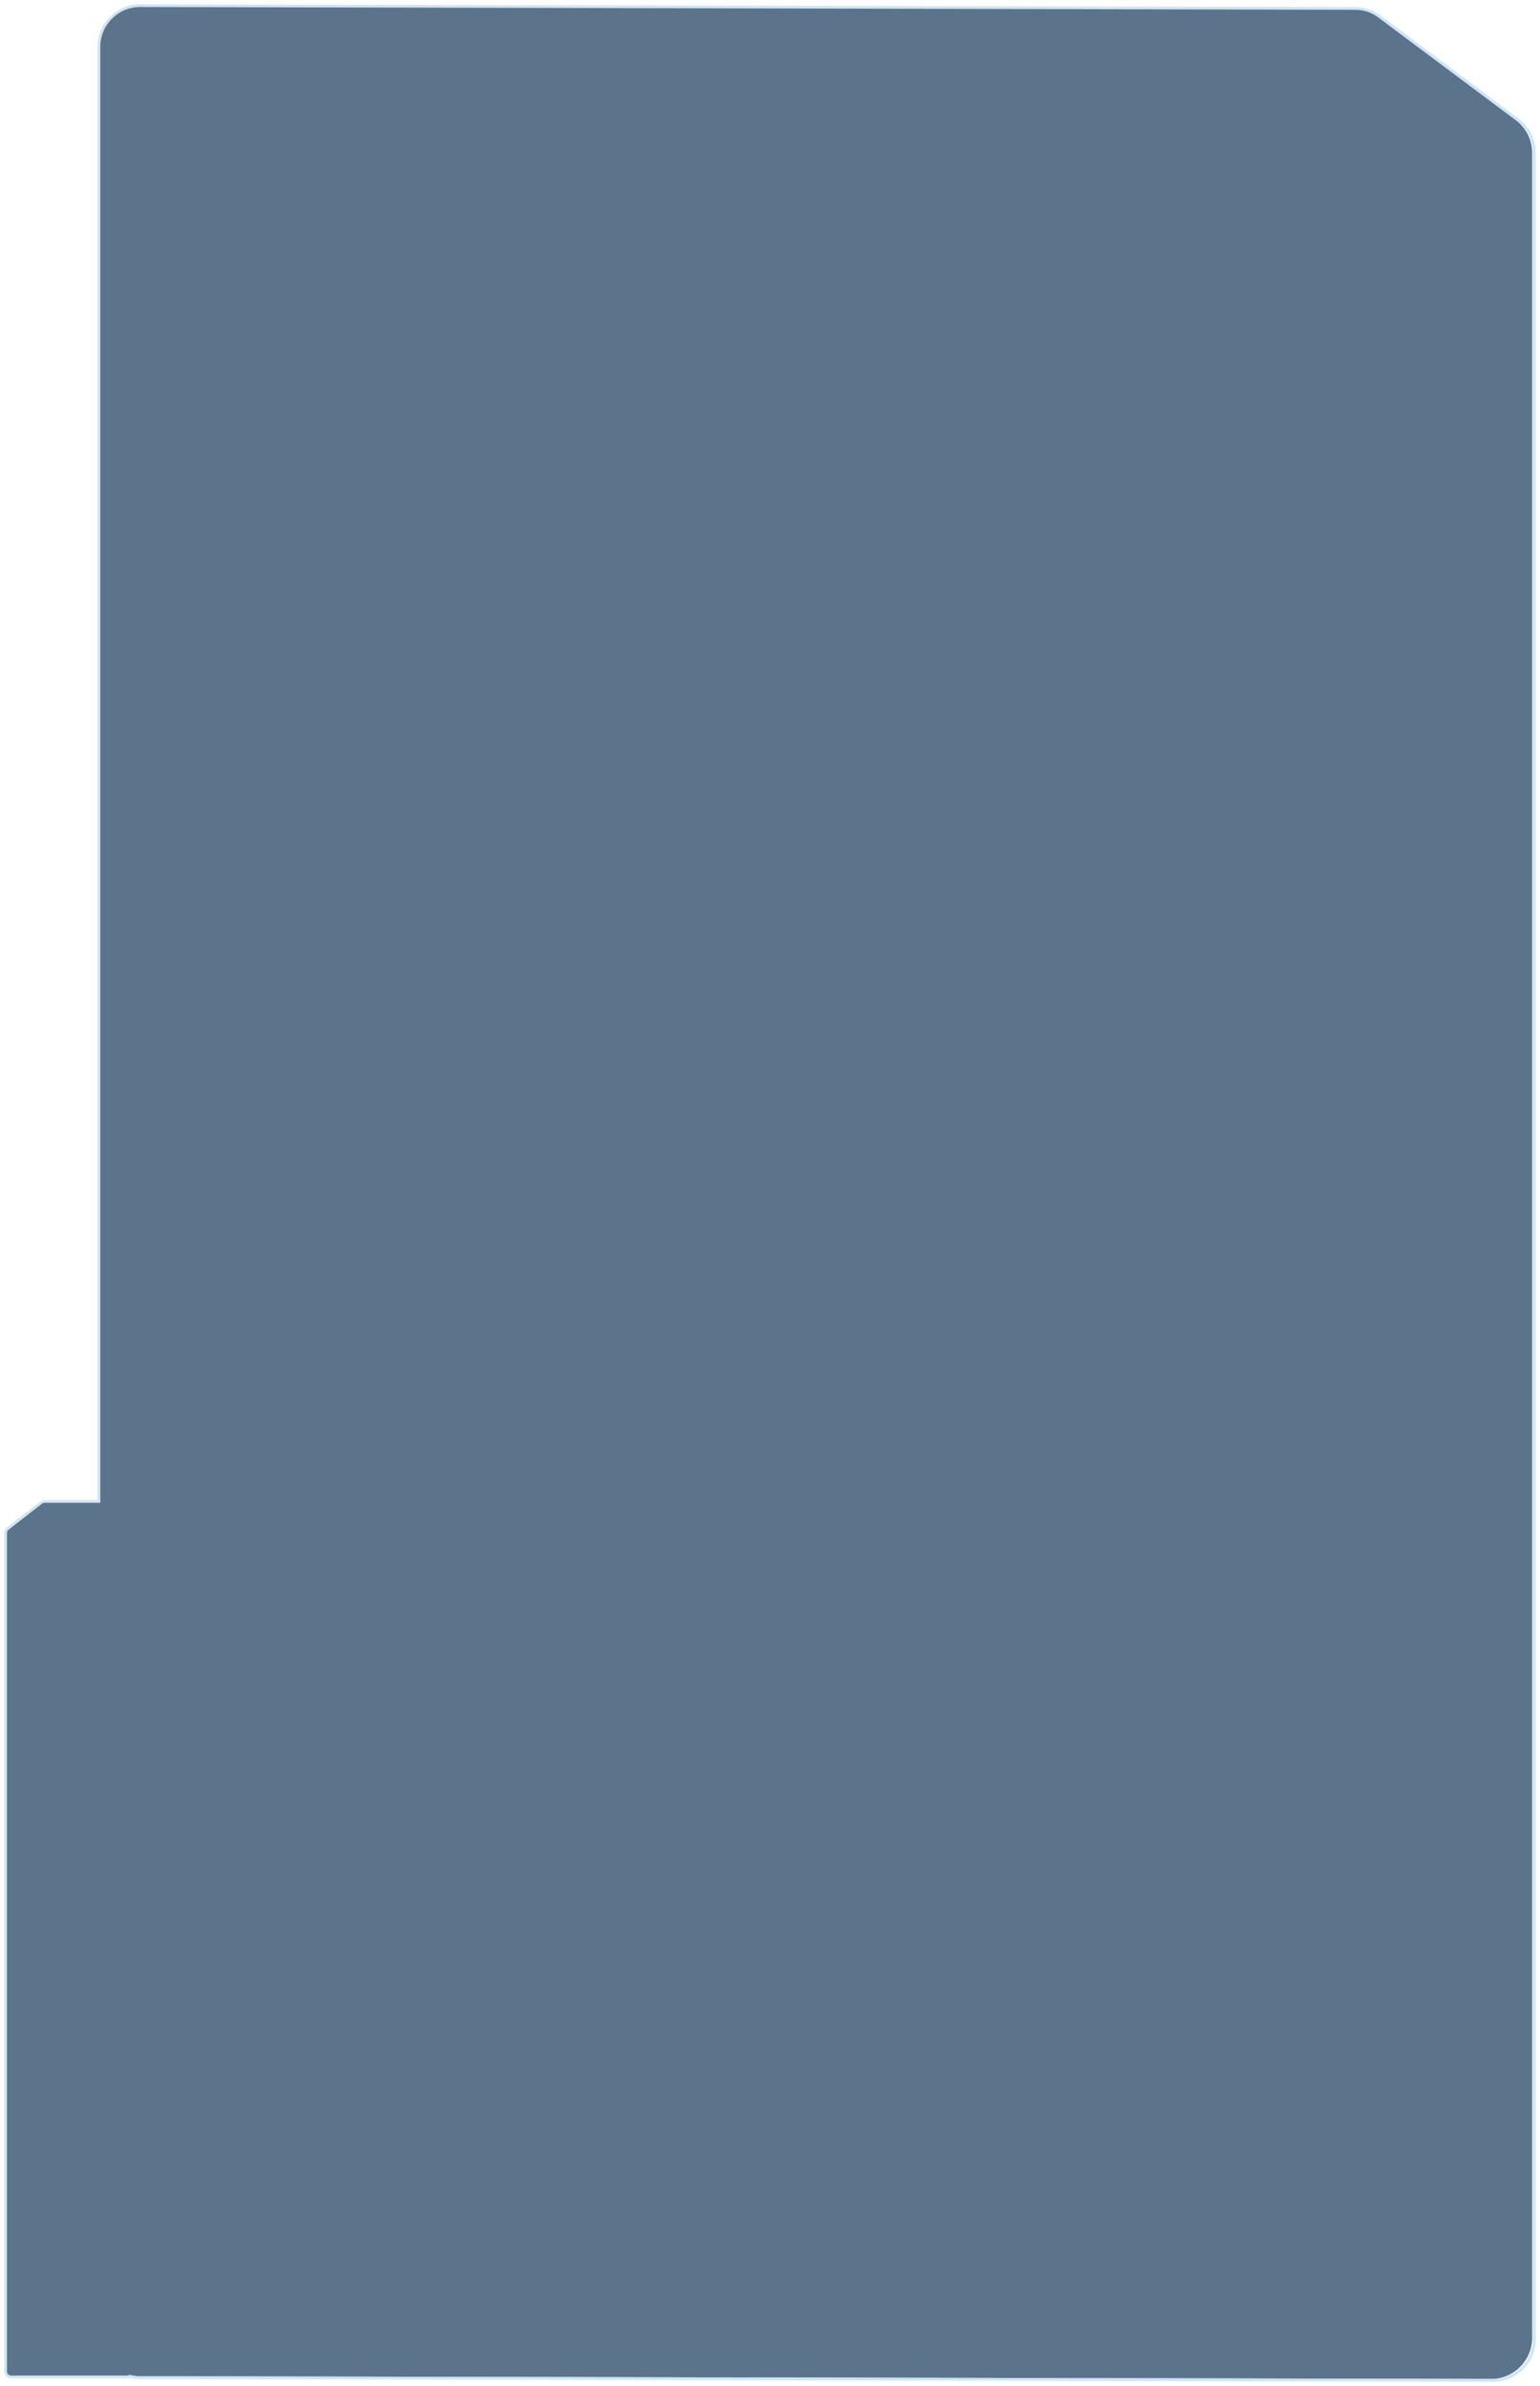 <?xml version="1.0" encoding="UTF-8"?> <svg xmlns="http://www.w3.org/2000/svg" viewBox="0 0 289.95 448.96" data-guides="{&quot;vertical&quot;:[],&quot;horizontal&quot;:[]}"><path fill="#5B748C" stroke="none" fill-opacity="1" stroke-width="0.8" stroke-opacity="1" id="tSvg7be2b6e11f" title="Path 24" d="M254.769 1.633C256.432 1.637 258.049 2.176 259.381 3.172C268.043 9.643 276.705 16.113 285.368 22.584C287.327 24.047 288.48 26.351 288.48 28.798C288.48 165.827 288.48 302.856 288.48 439.885C288.48 444.173 285.004 447.646 280.722 447.637C195.891 447.463 111.061 447.289 26.23 447.115C25.588 447.114 24.965 447.034 24.368 446.885C24.233 446.949 24.083 446.987 23.923 446.987C16.61 446.987 9.297 446.987 1.984 446.988C1.414 446.988 0.952 446.525 0.952 445.954C0.952 393.402 0.952 340.851 0.952 288.3C0.952 287.98 1.099 287.679 1.351 287.483C3.447 285.85 5.544 284.218 7.641 282.585C7.822 282.444 8.046 282.367 8.275 282.367C11.684 282.367 15.094 282.367 18.503 282.366C18.503 191.196 18.503 100.026 18.503 8.856C18.503 4.567 21.981 1.093 26.264 1.103"></path><path fill="#CDE5F5" stroke="none" fill-opacity="1" stroke-width="0.8" stroke-opacity="1" id="tSvg6a1f81a392" title="Path 25" d="M255.146 1.589C255.147 1.502 255.147 1.416 255.147 1.33C255.147 1.33 255.147 1.33 255.147 1.33C255.147 1.416 255.146 1.502 255.146 1.589ZM259.764 3.129C259.815 3.06 259.866 2.99 259.918 2.921C259.918 2.921 259.918 2.921 259.918 2.921C259.866 2.99 259.815 3.06 259.764 3.129ZM285.778 22.554C285.829 22.485 285.881 22.416 285.932 22.347C285.932 22.347 285.932 22.347 285.932 22.347C285.881 22.416 285.829 22.485 285.778 22.554ZM288.894 28.772C288.98 28.772 289.066 28.772 289.152 28.772C289.152 28.772 289.152 28.772 289.152 28.772C289.066 28.772 288.98 28.772 288.894 28.772ZM288.894 440.141C288.98 440.141 289.066 440.141 289.152 440.141C289.152 440.141 289.152 440.141 289.152 440.141C289.066 440.141 288.98 440.141 288.894 440.141ZM281.127 447.899C281.127 447.985 281.127 448.071 281.126 448.158C281.126 448.158 281.126 448.158 281.126 448.158C281.127 448.071 281.127 447.985 281.127 447.899ZM26.364 447.376C26.364 447.462 26.363 447.548 26.363 447.635C26.363 447.635 26.363 447.635 26.363 447.635C26.363 447.548 26.364 447.462 26.364 447.376ZM24.5 447.146C24.52 447.062 24.541 446.979 24.562 446.895C24.532 446.887 24.502 446.88 24.472 446.872C24.444 446.886 24.416 446.899 24.388 446.913C24.425 446.99 24.462 447.068 24.5 447.146ZM24.054 447.248C24.054 447.334 24.054 447.421 24.054 447.507C24.054 447.507 24.054 447.507 24.054 447.507C24.054 447.421 24.054 447.334 24.054 447.248ZM2.092 447.249C2.092 447.335 2.092 447.421 2.092 447.507C2.092 447.507 2.092 447.507 2.092 447.507C2.092 447.421 2.092 447.335 2.092 447.249ZM1.058 446.214C0.972 446.214 0.886 446.214 0.8 446.214C0.8 446.214 0.8 446.214 0.8 446.214C0.886 446.214 0.972 446.214 1.058 446.214ZM1.457 287.635C1.51 287.703 1.563 287.771 1.616 287.839C1.616 287.839 1.616 287.839 1.616 287.839C1.563 287.771 1.51 287.703 1.457 287.635ZM7.754 282.734C7.702 282.666 7.649 282.598 7.596 282.529C7.596 282.529 7.596 282.529 7.596 282.529C7.649 282.598 7.702 282.666 7.754 282.734ZM8.389 282.515C8.389 282.602 8.389 282.688 8.389 282.774C8.389 282.774 8.389 282.774 8.389 282.774C8.389 282.688 8.389 282.602 8.389 282.515ZM18.628 282.515C18.628 282.601 18.628 282.687 18.628 282.774C18.714 282.774 18.8 282.774 18.886 282.774C18.886 282.687 18.886 282.601 18.886 282.515C18.8 282.515 18.714 282.515 18.628 282.515ZM26.398 1.058C26.397 1.145 26.397 1.231 26.397 1.317C26.397 1.317 26.397 1.317 26.397 1.317C26.397 1.231 26.397 1.145 26.398 1.058ZM255.146 1.589C255.146 1.675 255.146 1.761 255.146 1.847C256.754 1.851 258.32 2.373 259.609 3.336C259.66 3.267 259.712 3.198 259.764 3.129C259.815 3.06 259.866 2.99 259.918 2.921C258.54 1.892 256.866 1.334 255.147 1.33C255.147 1.416 255.147 1.502 255.146 1.589ZM259.764 3.129C259.712 3.198 259.66 3.267 259.609 3.336C268.28 9.811 276.952 16.286 285.623 22.761C285.675 22.692 285.726 22.623 285.778 22.554C285.829 22.485 285.881 22.416 285.932 22.347C277.261 15.872 268.589 9.396 259.918 2.921C259.866 2.99 259.815 3.06 259.764 3.129ZM285.778 22.554C285.726 22.623 285.675 22.692 285.623 22.761C287.519 24.177 288.635 26.405 288.635 28.772C288.721 28.772 288.808 28.772 288.894 28.772C288.98 28.772 289.066 28.772 289.152 28.772C289.152 26.242 287.958 23.86 285.932 22.347C285.881 22.416 285.829 22.485 285.778 22.554ZM288.894 28.772C288.808 28.772 288.721 28.772 288.635 28.772C288.635 165.895 288.635 303.018 288.635 440.141C288.721 440.141 288.808 440.141 288.894 440.141C288.98 440.141 289.066 440.141 289.152 440.141C289.152 303.018 289.152 165.895 289.152 28.772C289.066 28.772 288.98 28.772 288.894 28.772ZM288.894 440.141C288.808 440.141 288.721 440.141 288.635 440.141C288.635 444.289 285.271 447.649 281.127 447.64C281.127 447.726 281.127 447.813 281.127 447.899C281.127 447.985 281.127 448.071 281.126 448.158C285.556 448.166 289.152 444.575 289.152 440.141C289.066 440.141 288.98 440.141 288.894 440.141ZM281.127 447.899C281.127 447.813 281.127 447.726 281.127 447.64C196.206 447.466 111.285 447.292 26.364 447.117C26.364 447.204 26.364 447.29 26.364 447.376C26.364 447.462 26.363 447.548 26.363 447.635C111.284 447.809 196.205 447.983 281.126 448.158C281.127 448.071 281.127 447.985 281.127 447.899ZM26.364 447.376C26.364 447.29 26.364 447.204 26.364 447.117C25.743 447.116 25.139 447.039 24.562 446.895C24.541 446.979 24.52 447.062 24.5 447.146C24.479 447.229 24.458 447.313 24.437 447.397C25.054 447.55 25.699 447.633 26.363 447.635C26.363 447.548 26.364 447.462 26.364 447.376ZM24.5 447.146C24.462 447.068 24.425 446.99 24.388 446.913C24.285 446.962 24.173 446.99 24.054 446.99C24.054 447.076 24.054 447.162 24.054 447.248C24.054 447.334 24.054 447.421 24.054 447.507C24.255 447.507 24.444 447.459 24.611 447.379C24.574 447.301 24.537 447.224 24.5 447.146ZM24.054 447.248C24.054 447.162 24.054 447.076 24.054 446.99C16.733 446.99 9.412 446.99 2.092 446.99C2.092 447.076 2.092 447.163 2.092 447.249C2.092 447.335 2.092 447.421 2.092 447.507C9.412 447.507 16.733 447.507 24.054 447.507C24.054 447.421 24.054 447.334 24.054 447.248ZM2.092 447.249C2.092 447.163 2.092 447.076 2.092 446.99C1.664 446.99 1.317 446.643 1.317 446.214C1.23 446.214 1.144 446.214 1.058 446.214C0.972 446.214 0.886 446.214 0.8 446.214C0.8 446.929 1.378 447.507 2.092 447.507C2.092 447.421 2.092 447.335 2.092 447.249ZM1.058 446.214C1.144 446.214 1.23 446.214 1.317 446.214C1.317 393.627 1.317 341.039 1.317 288.452C1.23 288.452 1.144 288.452 1.058 288.452C0.972 288.452 0.886 288.452 0.8 288.452C0.8 341.039 0.8 393.627 0.8 446.214C0.886 446.214 0.972 446.214 1.058 446.214ZM1.058 288.452C1.144 288.452 1.23 288.452 1.317 288.452C1.317 288.212 1.427 287.986 1.616 287.839C1.563 287.771 1.51 287.703 1.457 287.635C1.405 287.567 1.352 287.499 1.299 287.431C0.984 287.676 0.8 288.053 0.8 288.452C0.886 288.452 0.972 288.452 1.058 288.452ZM1.457 287.635C1.51 287.703 1.563 287.771 1.616 287.839C3.715 286.205 5.814 284.572 7.913 282.938C7.86 282.87 7.807 282.802 7.754 282.734C7.702 282.666 7.649 282.598 7.596 282.529C5.497 284.163 3.398 285.797 1.299 287.431C1.352 287.499 1.405 287.567 1.457 287.635ZM7.754 282.734C7.807 282.802 7.86 282.87 7.913 282.938C8.049 282.832 8.217 282.774 8.389 282.774C8.389 282.688 8.389 282.602 8.389 282.515C8.389 282.429 8.389 282.343 8.389 282.257C8.102 282.257 7.822 282.353 7.596 282.529C7.649 282.598 7.702 282.666 7.754 282.734ZM8.389 282.515C8.389 282.602 8.389 282.688 8.389 282.774C11.802 282.774 15.215 282.774 18.628 282.774C18.628 282.687 18.628 282.601 18.628 282.515C18.628 282.429 18.628 282.342 18.628 282.256C15.215 282.257 11.802 282.257 8.389 282.257C8.389 282.343 8.389 282.429 8.389 282.515ZM18.628 282.515C18.714 282.515 18.8 282.515 18.886 282.515C18.886 191.282 18.886 100.049 18.886 8.816C18.8 8.816 18.714 8.816 18.628 8.816C18.542 8.816 18.456 8.816 18.37 8.816C18.37 100.049 18.37 191.282 18.37 282.515C18.456 282.515 18.542 282.515 18.628 282.515ZM18.628 8.816C18.714 8.816 18.8 8.816 18.886 8.816C18.886 4.668 22.252 1.307 26.397 1.317C26.397 1.231 26.397 1.145 26.398 1.058C26.398 0.972 26.398 0.886 26.398 0.8C21.967 0.789 18.37 4.382 18.37 8.816C18.456 8.816 18.542 8.816 18.628 8.816ZM26.398 1.058C26.397 1.145 26.397 1.231 26.397 1.317C102.647 1.494 178.896 1.671 255.146 1.847C255.146 1.761 255.146 1.675 255.146 1.589C255.146 1.502 255.147 1.416 255.147 1.33C178.897 1.153 102.648 0.977 26.398 0.8"></path><defs></defs></svg> 